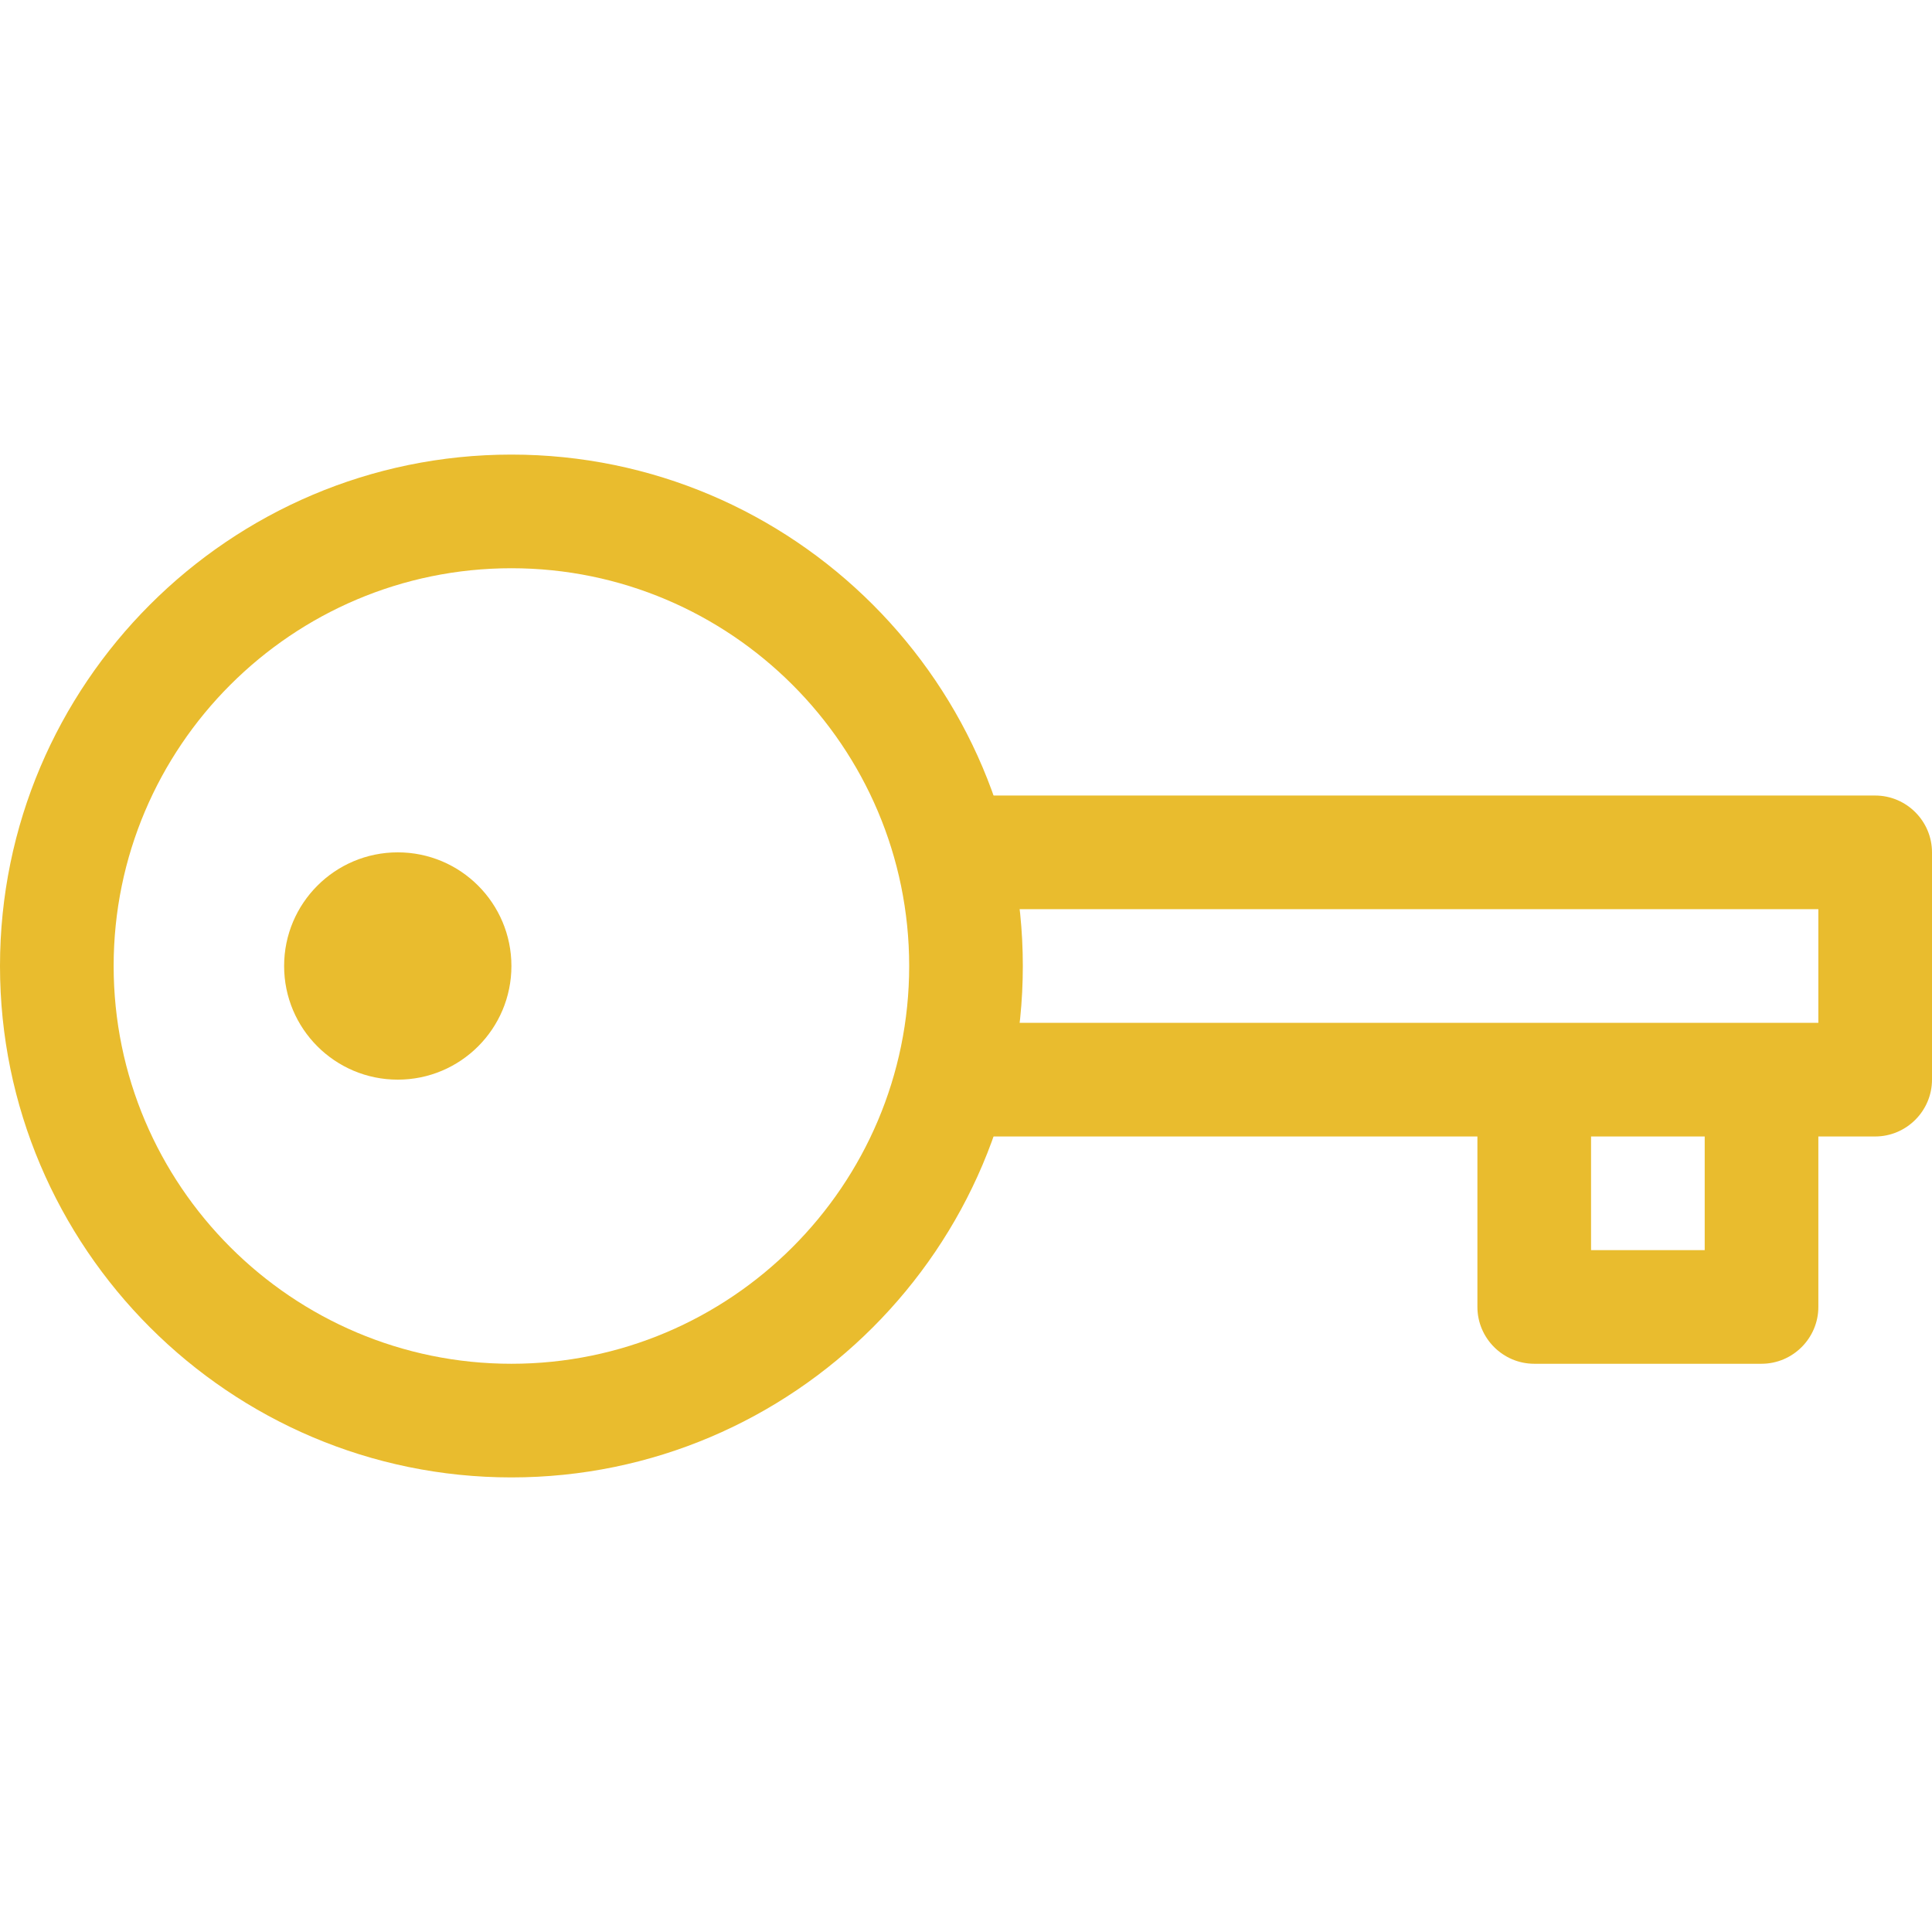 <?xml version="1.0" encoding="UTF-8"?><svg id="Layer_1" xmlns="http://www.w3.org/2000/svg" viewBox="0 0 34 34"><defs><style>.cls-1{fill:#e9bc2e;}</style></defs><path class="cls-1" d="m9,26c-4.96,0-9-4.04-9-9s4.04-9,9-9,9,4.04,9,9-4.04,9-9,9Zm0-16c-3.86,0-7,3.14-7,7s3.14,7,7,7,7-3.14,7-7-3.14-7-7-7Z"/><circle class="cls-1" cx="7" cy="17" r="2"/><path class="cls-1" d="m31,24h-4c-.55,0-1-.45-1-1v-4h2v3h2v-3h2v4c0,.55-.45,1-1,1Z"/><path class="cls-1" d="m33,20h-16v-2h15v-2h-15v-2h16c.55,0,1,.45,1,1v4c0,.55-.45,1-1,1Z"/></svg>
